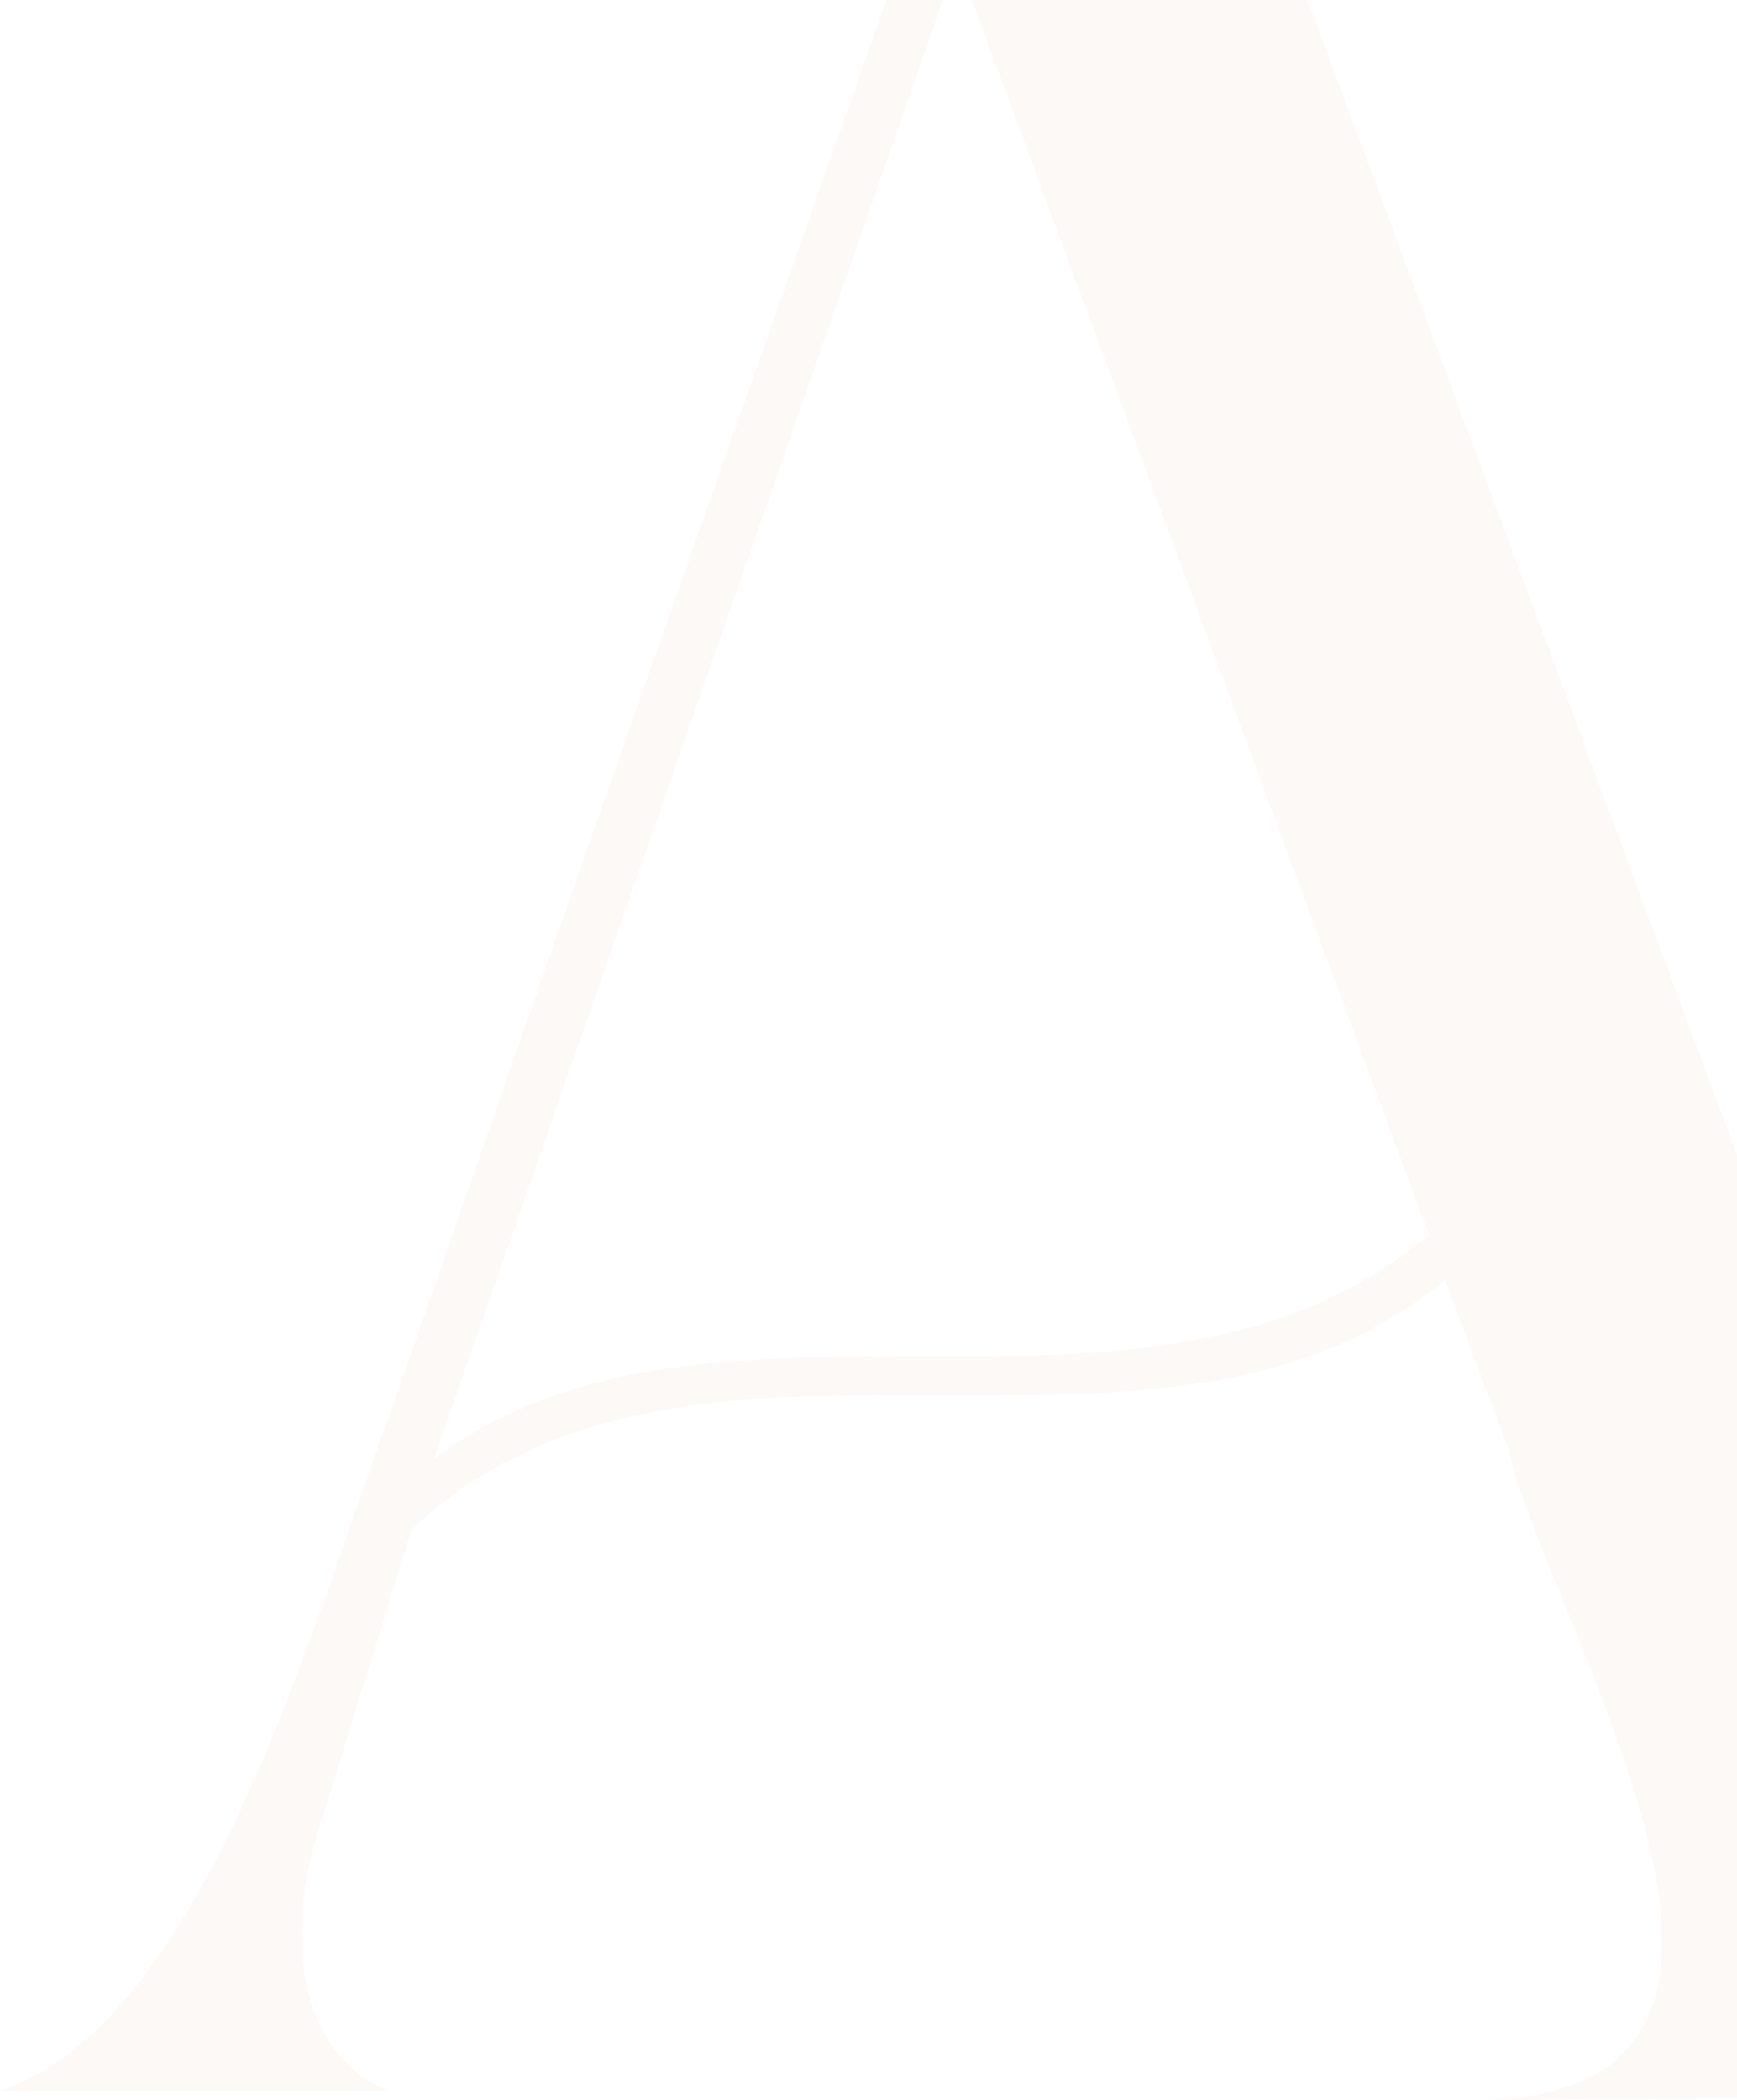 <?xml version="1.0" encoding="UTF-8"?> <svg xmlns="http://www.w3.org/2000/svg" width="560" height="677" viewBox="0 0 560 677" fill="none"><path d="M126.479 453.836C184.083 287.555 242.689 122.281 301.295 -44H405.171L590.287 453.867C613.924 503.456 650.96 626.374 691.064 660.46C699.297 667.692 712.665 671.812 725 674.925L478.209 677C588.252 673.887 511.113 544.806 488.509 475.595L486.443 467.325L465.875 412.58C424.738 446.666 373.332 449.748 319.86 449.748H283.858C228.32 449.748 173.815 453.867 132.678 493.142L103.876 586.093C87.408 635.681 103.876 666.655 125.477 673.887H0C66.84 652.19 101.809 518.958 126.479 453.898V453.836ZM291.027 437.296H300.294C357.867 437.296 415.471 436.258 460.709 398.052L308.496 -13.027L139.847 470.376C182.017 438.365 236.522 437.327 291.027 437.327V437.296Z" fill="#BC8557" fill-opacity="0.05"></path></svg> 